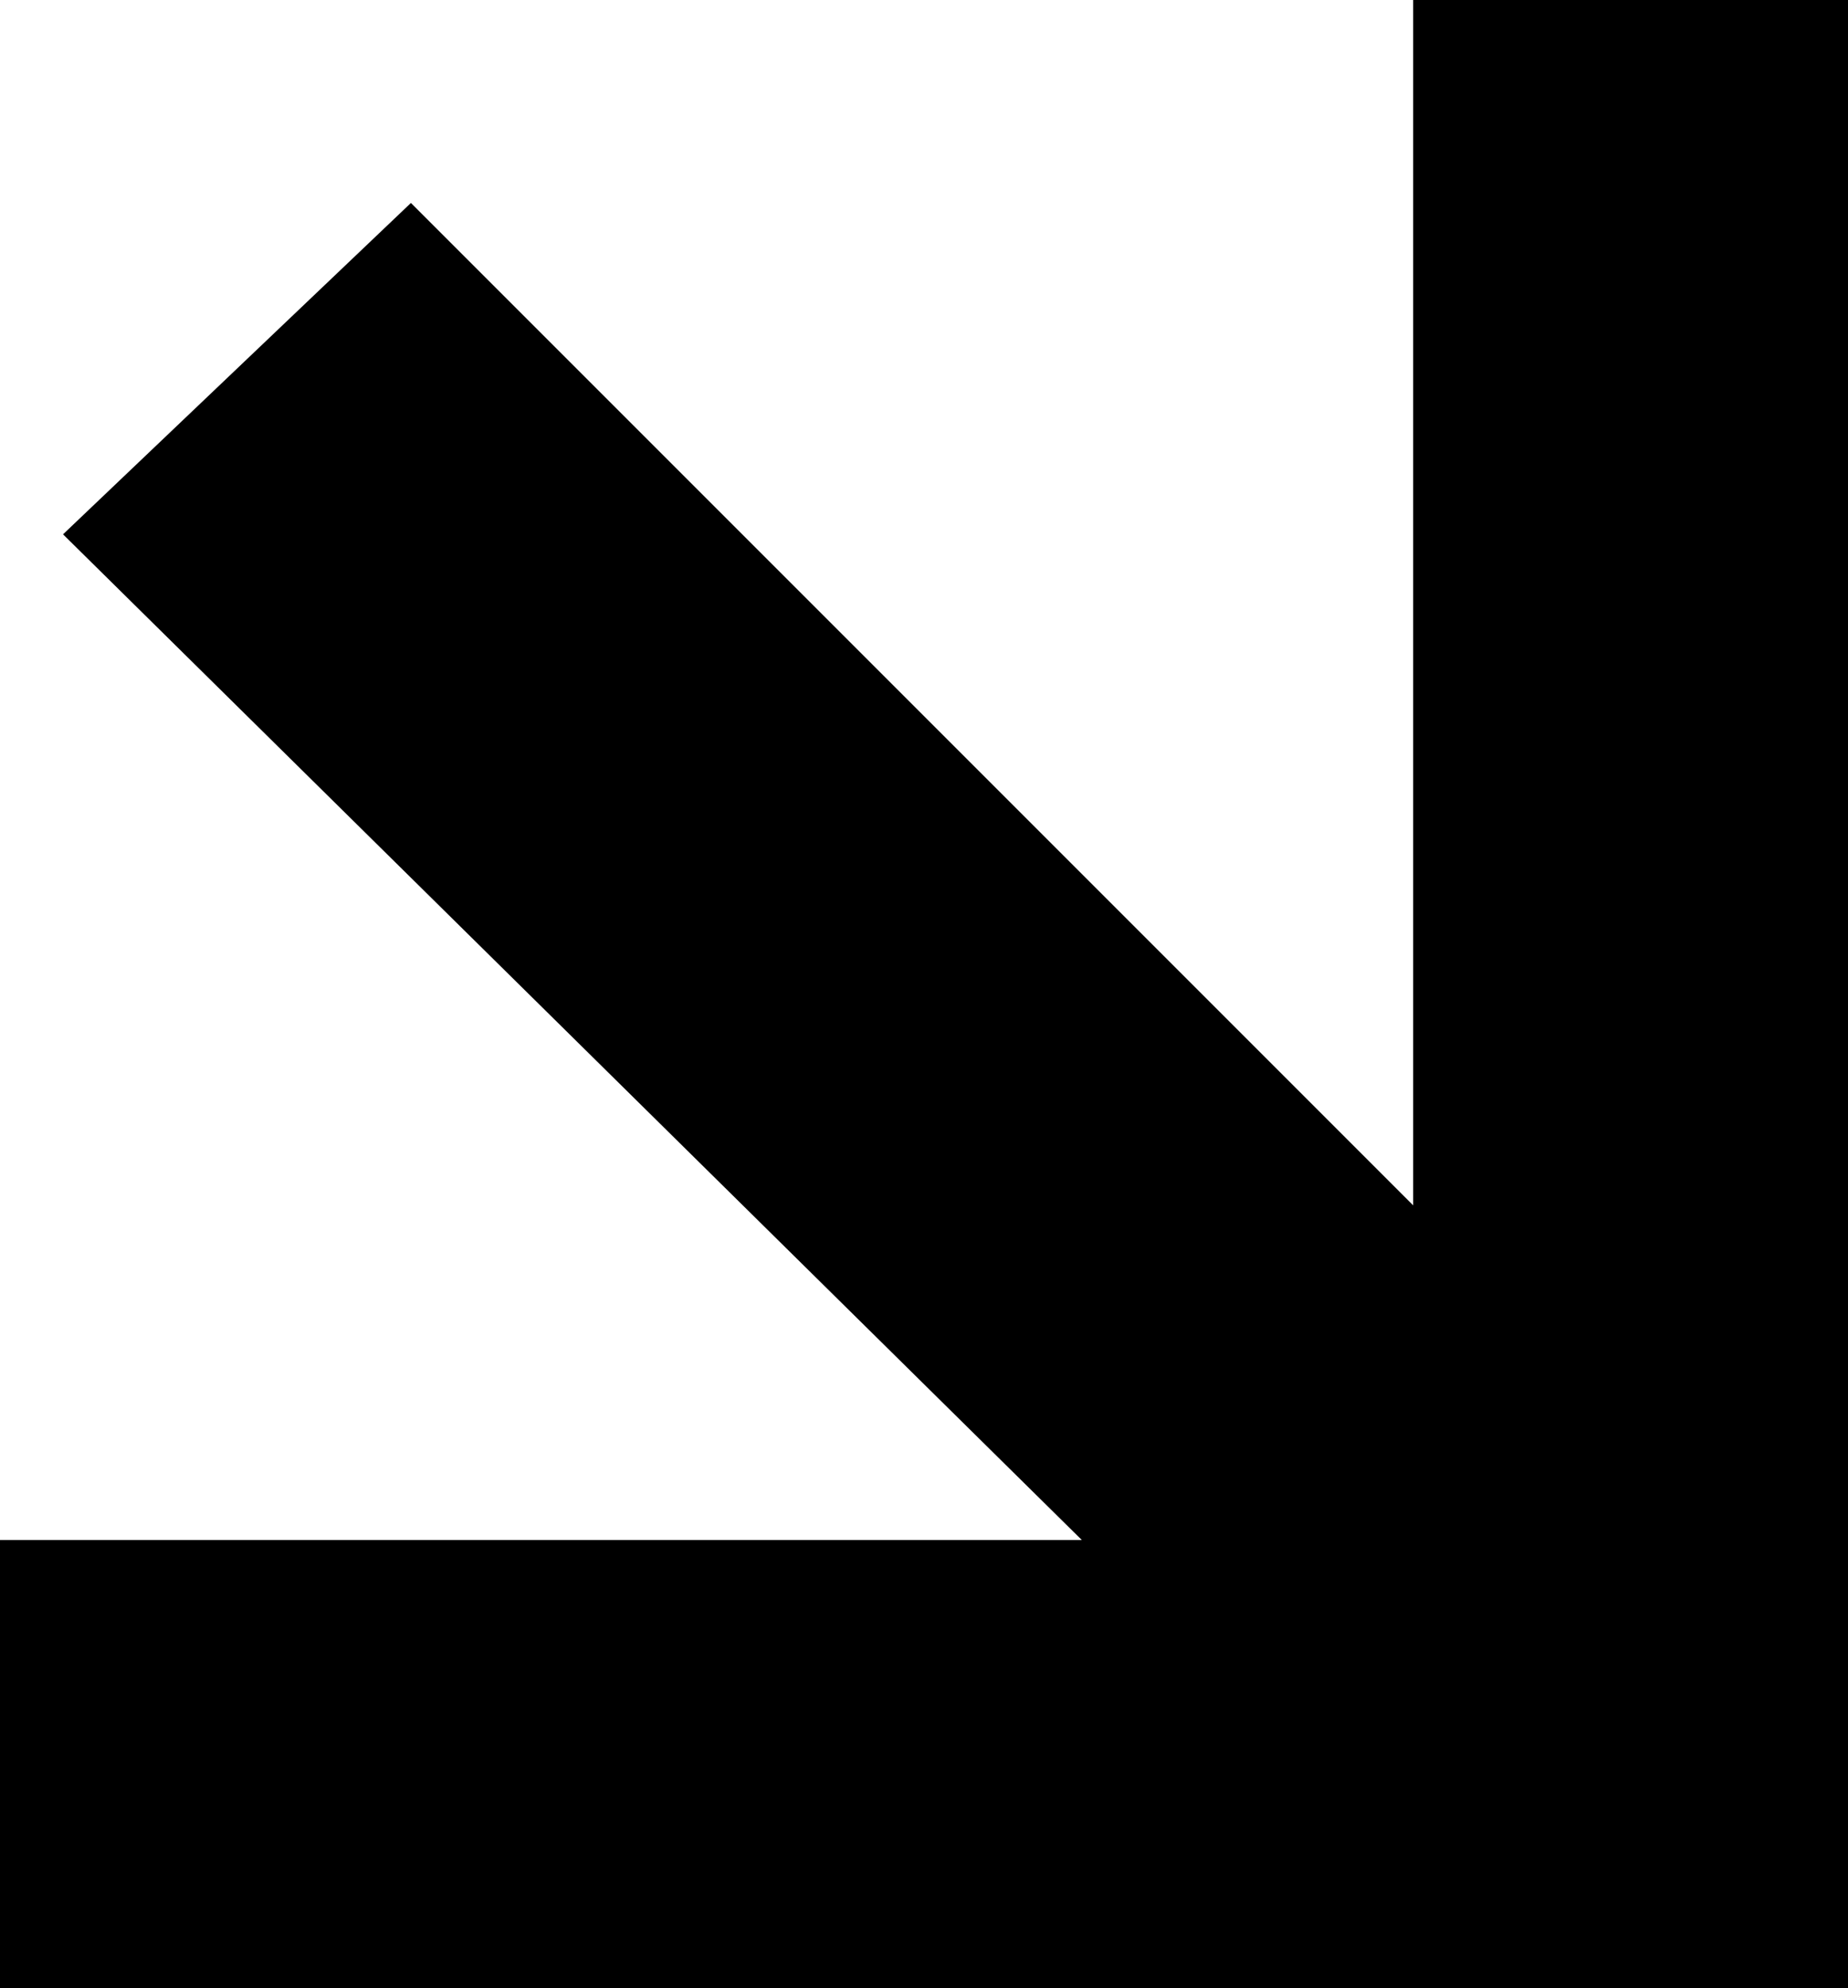 <svg xmlns="http://www.w3.org/2000/svg" id="Calque_1" data-name="Calque 1" viewBox="0 0 223.11 240"><defs><style>      .cls-1 {        fill: #000;        stroke-width: 0px;      }    </style></defs><polygon class="cls-1" points="223.11 0 223.11 240 0 240 0 185.9 130.61 185.9 7.61 64.5 49.61 24.5 170.61 145.5 170.61 0 223.11 0"></polygon></svg>